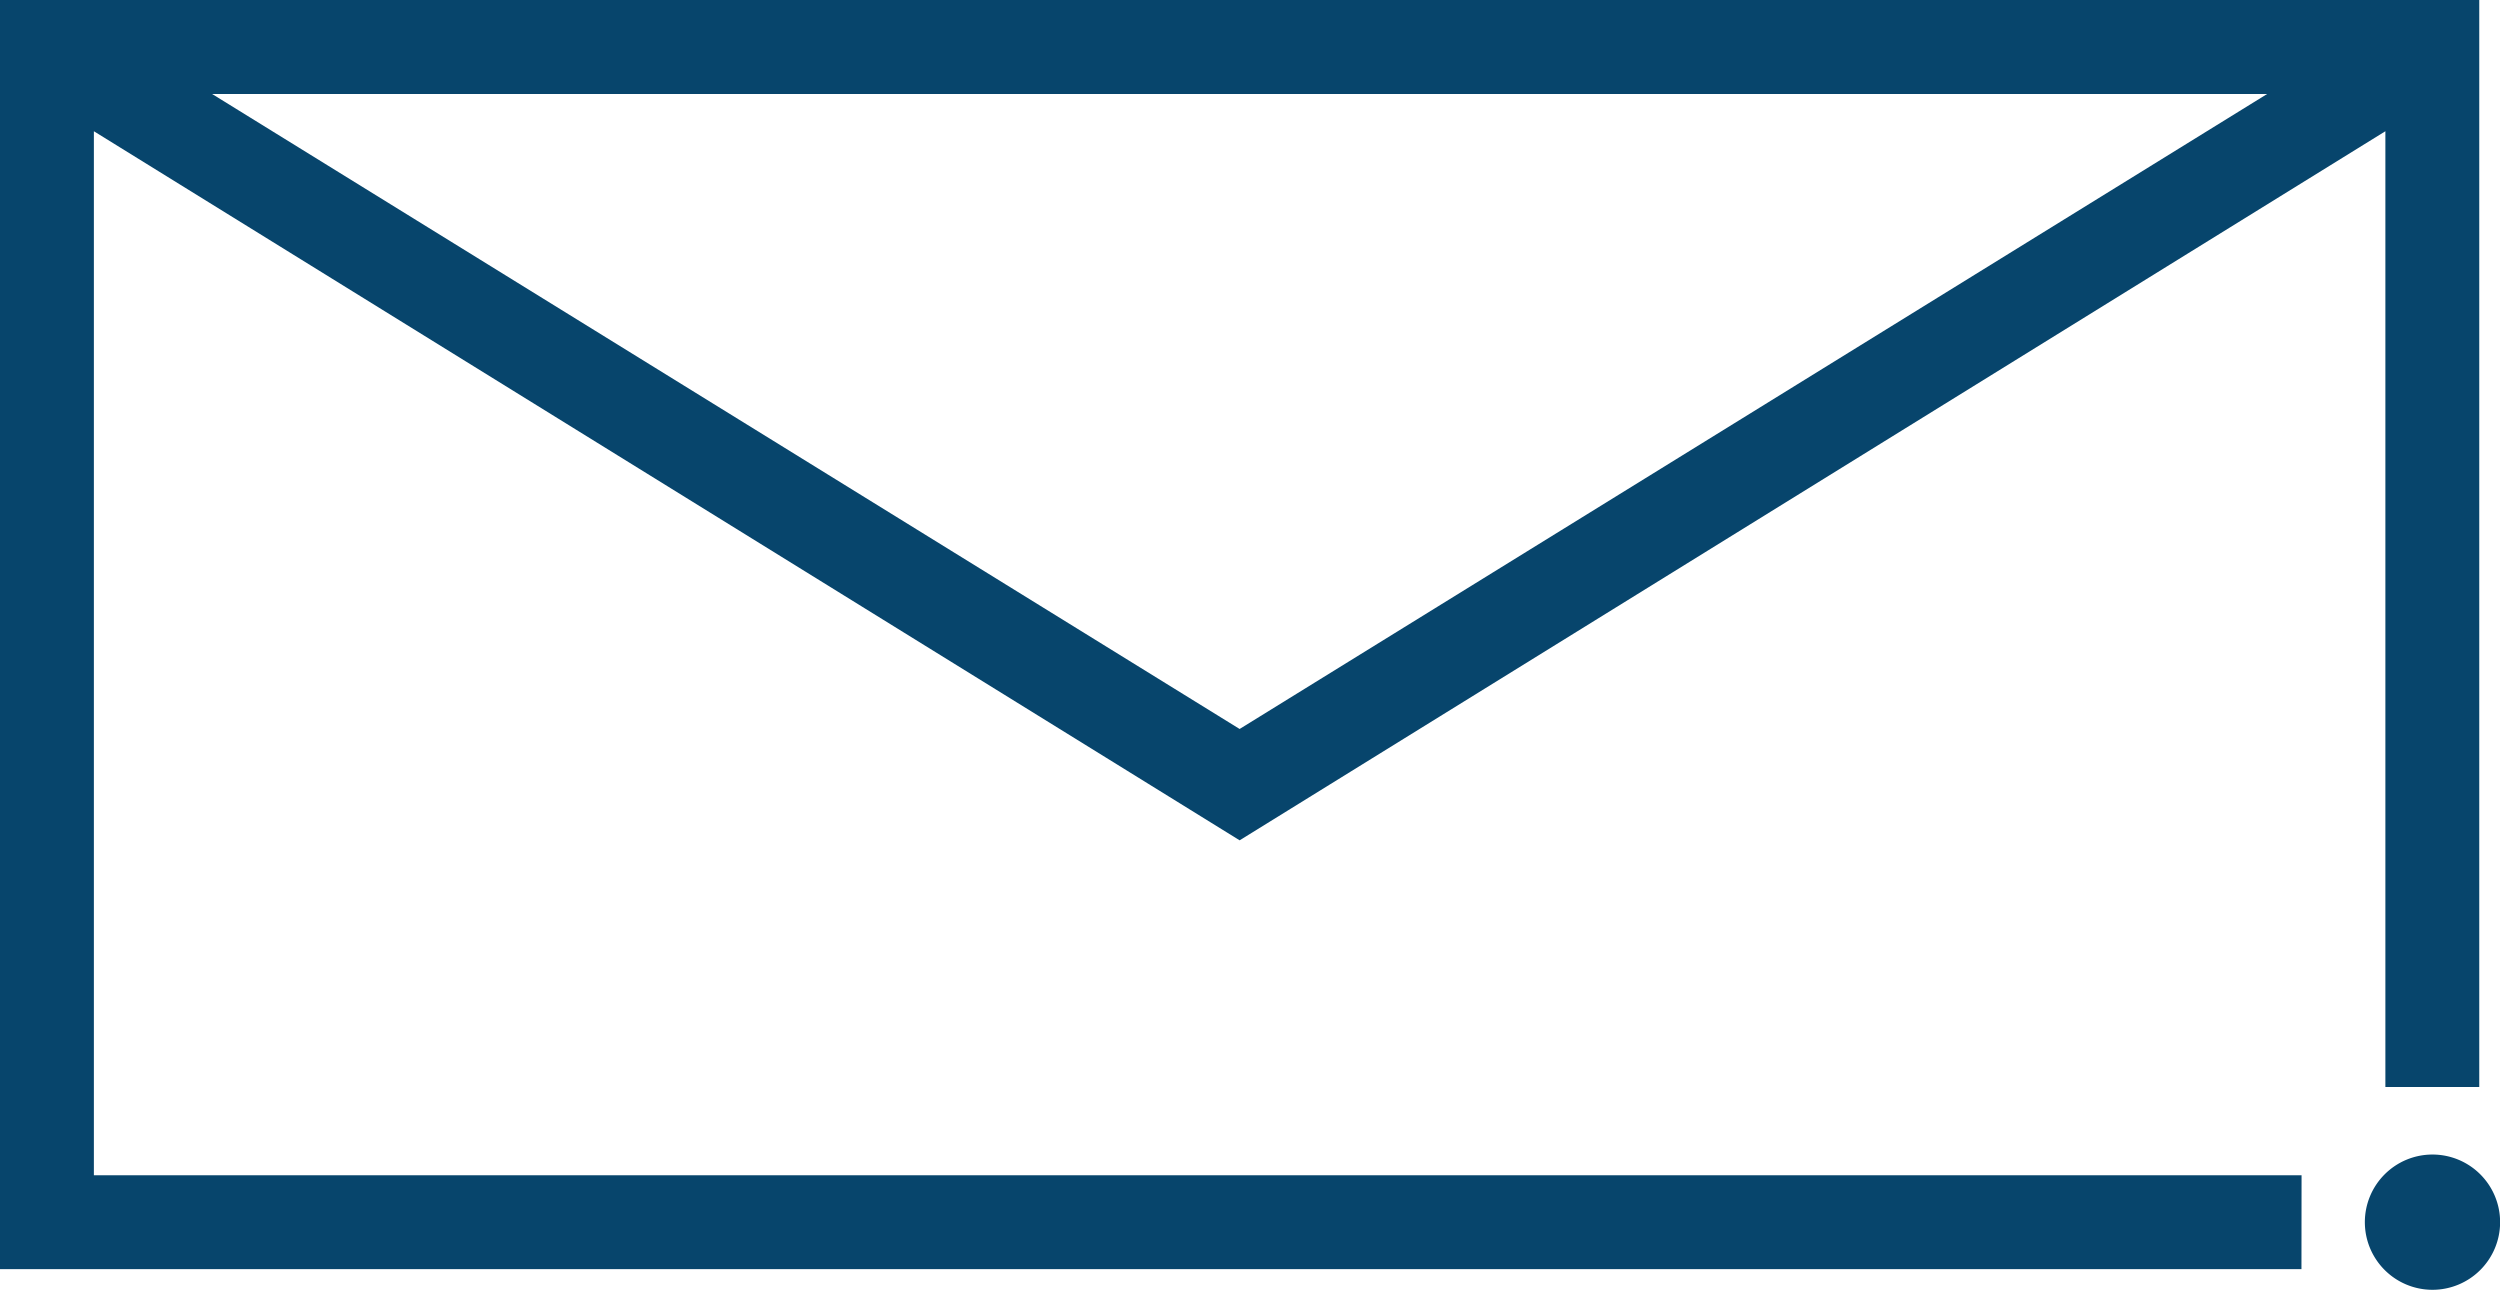 <svg xmlns="http://www.w3.org/2000/svg" width="23.622" height="12.187" viewBox="0 0 23.622 12.187">
  <g id="Group_1606" data-name="Group 1606" transform="translate(-1239.465 -640.949)">
    <path id="Path_1858" data-name="Path 1858" d="M1261.212,652.054h-20.86v-9.865l10.826,6.7,10.826-6.7v9.031h.887V640.949h-23.427v11.992h21.747Zm-19.743-10.217h19.418l-9.709,6Z" fill="#07456c"/>
    <path id="Path_1859" data-name="Path 1859" d="M1365.383,703.066a.639.639,0,1,0,.639-.639A.639.639,0,0,0,1365.383,703.066Z" transform="translate(-103.573 -50.569)" fill="#07456c"/>
  </g>
</svg>
